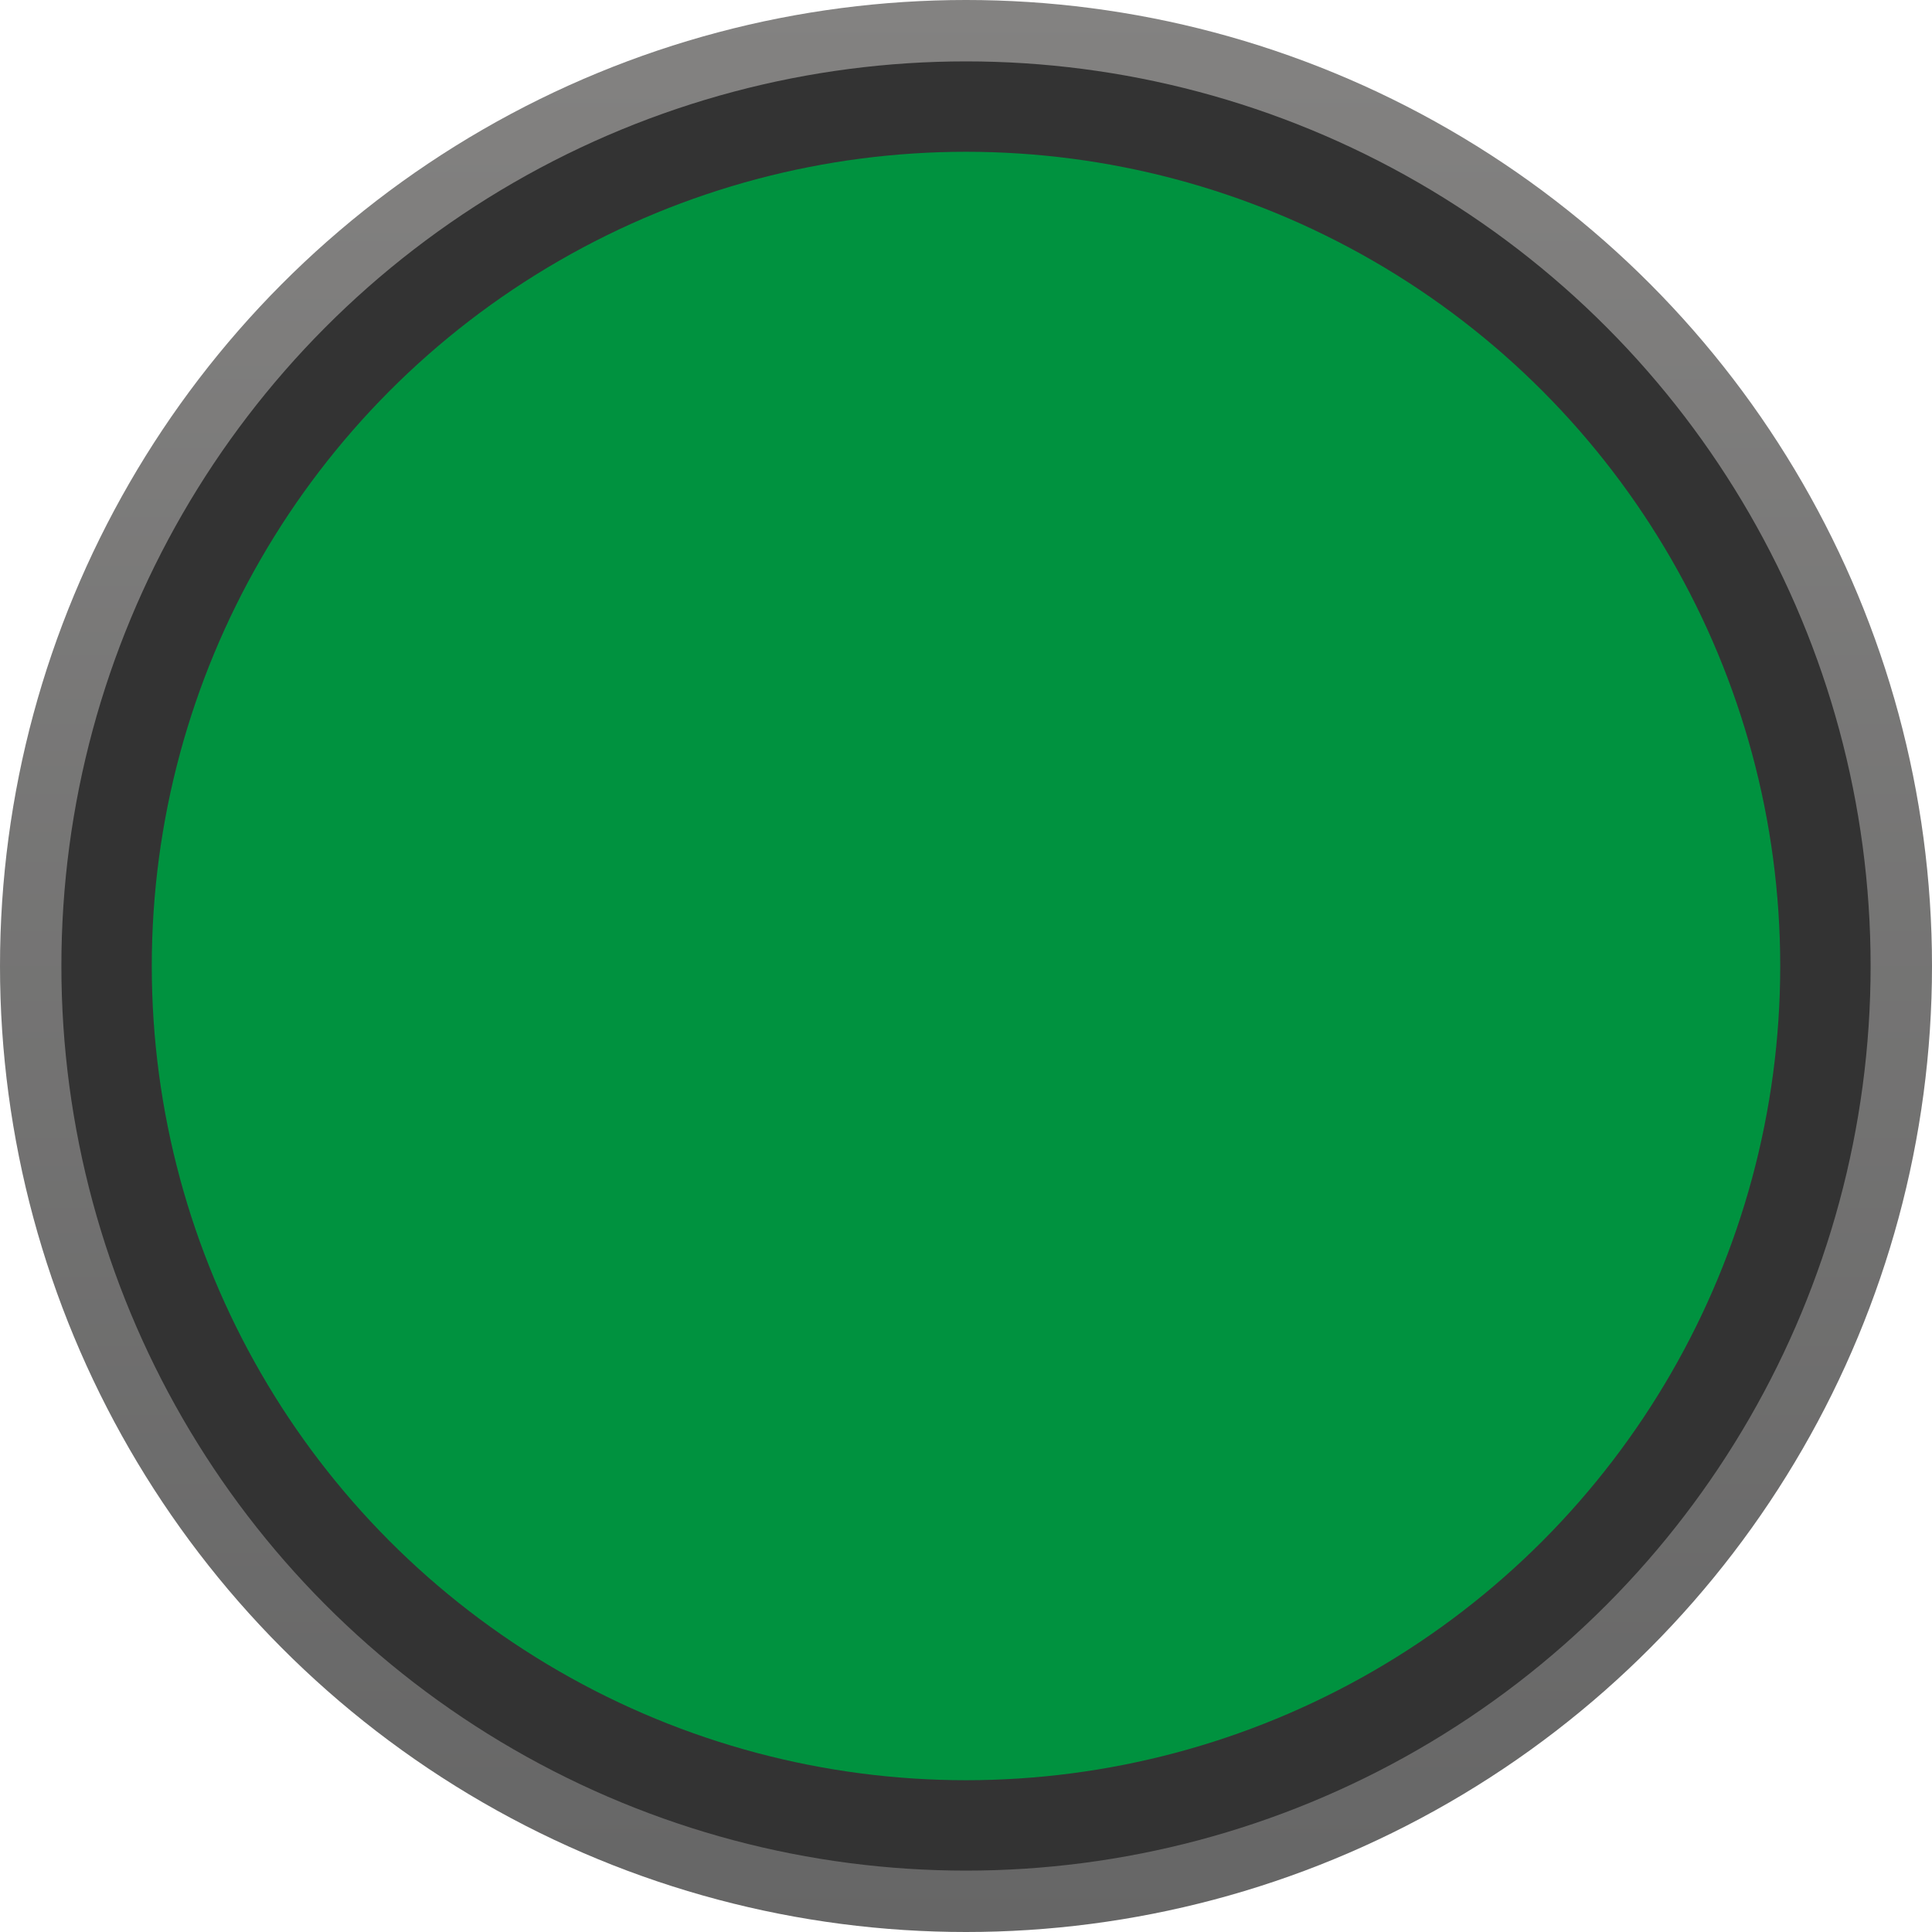 <!--?xml version="1.0" encoding="UTF-8" standalone="no"?-->
<!-- Creator: CorelDRAW -->

<svg xmlns:dc="http://purl.org/dc/elements/1.1/" xmlns:cc="http://creativecommons.org/ns#" xmlns:rdf="http://www.w3.org/1999/02/22-rdf-syntax-ns#" xmlns:svg="http://www.w3.org/2000/svg" xmlns="http://www.w3.org/2000/svg" xmlns:sodipodi="http://sodipodi.sourceforge.net/DTD/sodipodi-0.dtd" xmlns:inkscape="http://www.inkscape.org/namespaces/inkscape" xml:space="preserve" width="29.212mm" height="29.212mm" style="shape-rendering:geometricPrecision; text-rendering:geometricPrecision; image-rendering:optimizeQuality; fill-rule:evenodd; clip-rule:evenodd" viewBox="0 0 2.864 2.864" id="svg32404" version="1.1" inkscape:version="0.48.3.1 r9886" sodipodi:docname="119.svg"><sodipodi:namedview pagecolor="#ffffff" bordercolor="#666666" borderopacity="1" objecttolerance="10" gridtolerance="10" guidetolerance="10" inkscape:pageopacity="0" inkscape:pageshadow="2" inkscape:window-width="1440" inkscape:window-height="844" id="namedview32423" showgrid="false" inkscape:zoom="4.5600117" inkscape:cx="62.574901" inkscape:cy="49.767014" inkscape:window-x="-4" inkscape:window-y="-4" inkscape:window-maximized="1" inkscape:current-layer="svg32404"></sodipodi:namedview>
 <defs id="defs32406">
  <style type="text/css" id="style32408">
   
    .fil2 {fill:#00923F}
    .fil1 {fill:#1F1A17}
    .fil0 {fill:url(#id0)}
   
  </style>
  <linearGradient id="id0" gradientUnits="userSpaceOnUse" x1="1.432" y1="2.864" x2="1.432" y2="0">
   <stop offset="0" style="stop-color: rgb(102, 102, 102);" id="stop32411"></stop>
   <stop offset="1" style="stop-color:#838281" id="stop32413"></stop>
  </linearGradient>
 
  
  
  
  
 </defs>
 <g id="g32439"><g inkscape:label="#g32436" id="hmigradengt"><circle sodipodi:ry="1.43222" sodipodi:rx="1.43222" sodipodi:cy="1.43222" sodipodi:cx="1.43222" style="fill:url(#id0)" id="circle32417" r="1.432" cy="1.432" cx="1.432" class="fil0"></circle></g><g inkscape:label="#g32433" id="shape"><circle style="fill: rgb(51, 51, 51);" sodipodi:ry="1.3406301" sodipodi:rx="1.3406301" sodipodi:cy="1.43222" sodipodi:cx="1.43222" id="circle32419" r="1.341" cy="1.432" cx="1.432" class="fil1"></circle></g><g inkscape:label="#g32430" id="light"><circle style="fill:#00923f" sodipodi:ry="1.2074" sodipodi:rx="1.2074" sodipodi:cy="1.43222" sodipodi:cx="1.43222" id="circle32421" r="1.207" cy="1.432" cx="1.432" class="fil2"></circle></g></g>
</svg>